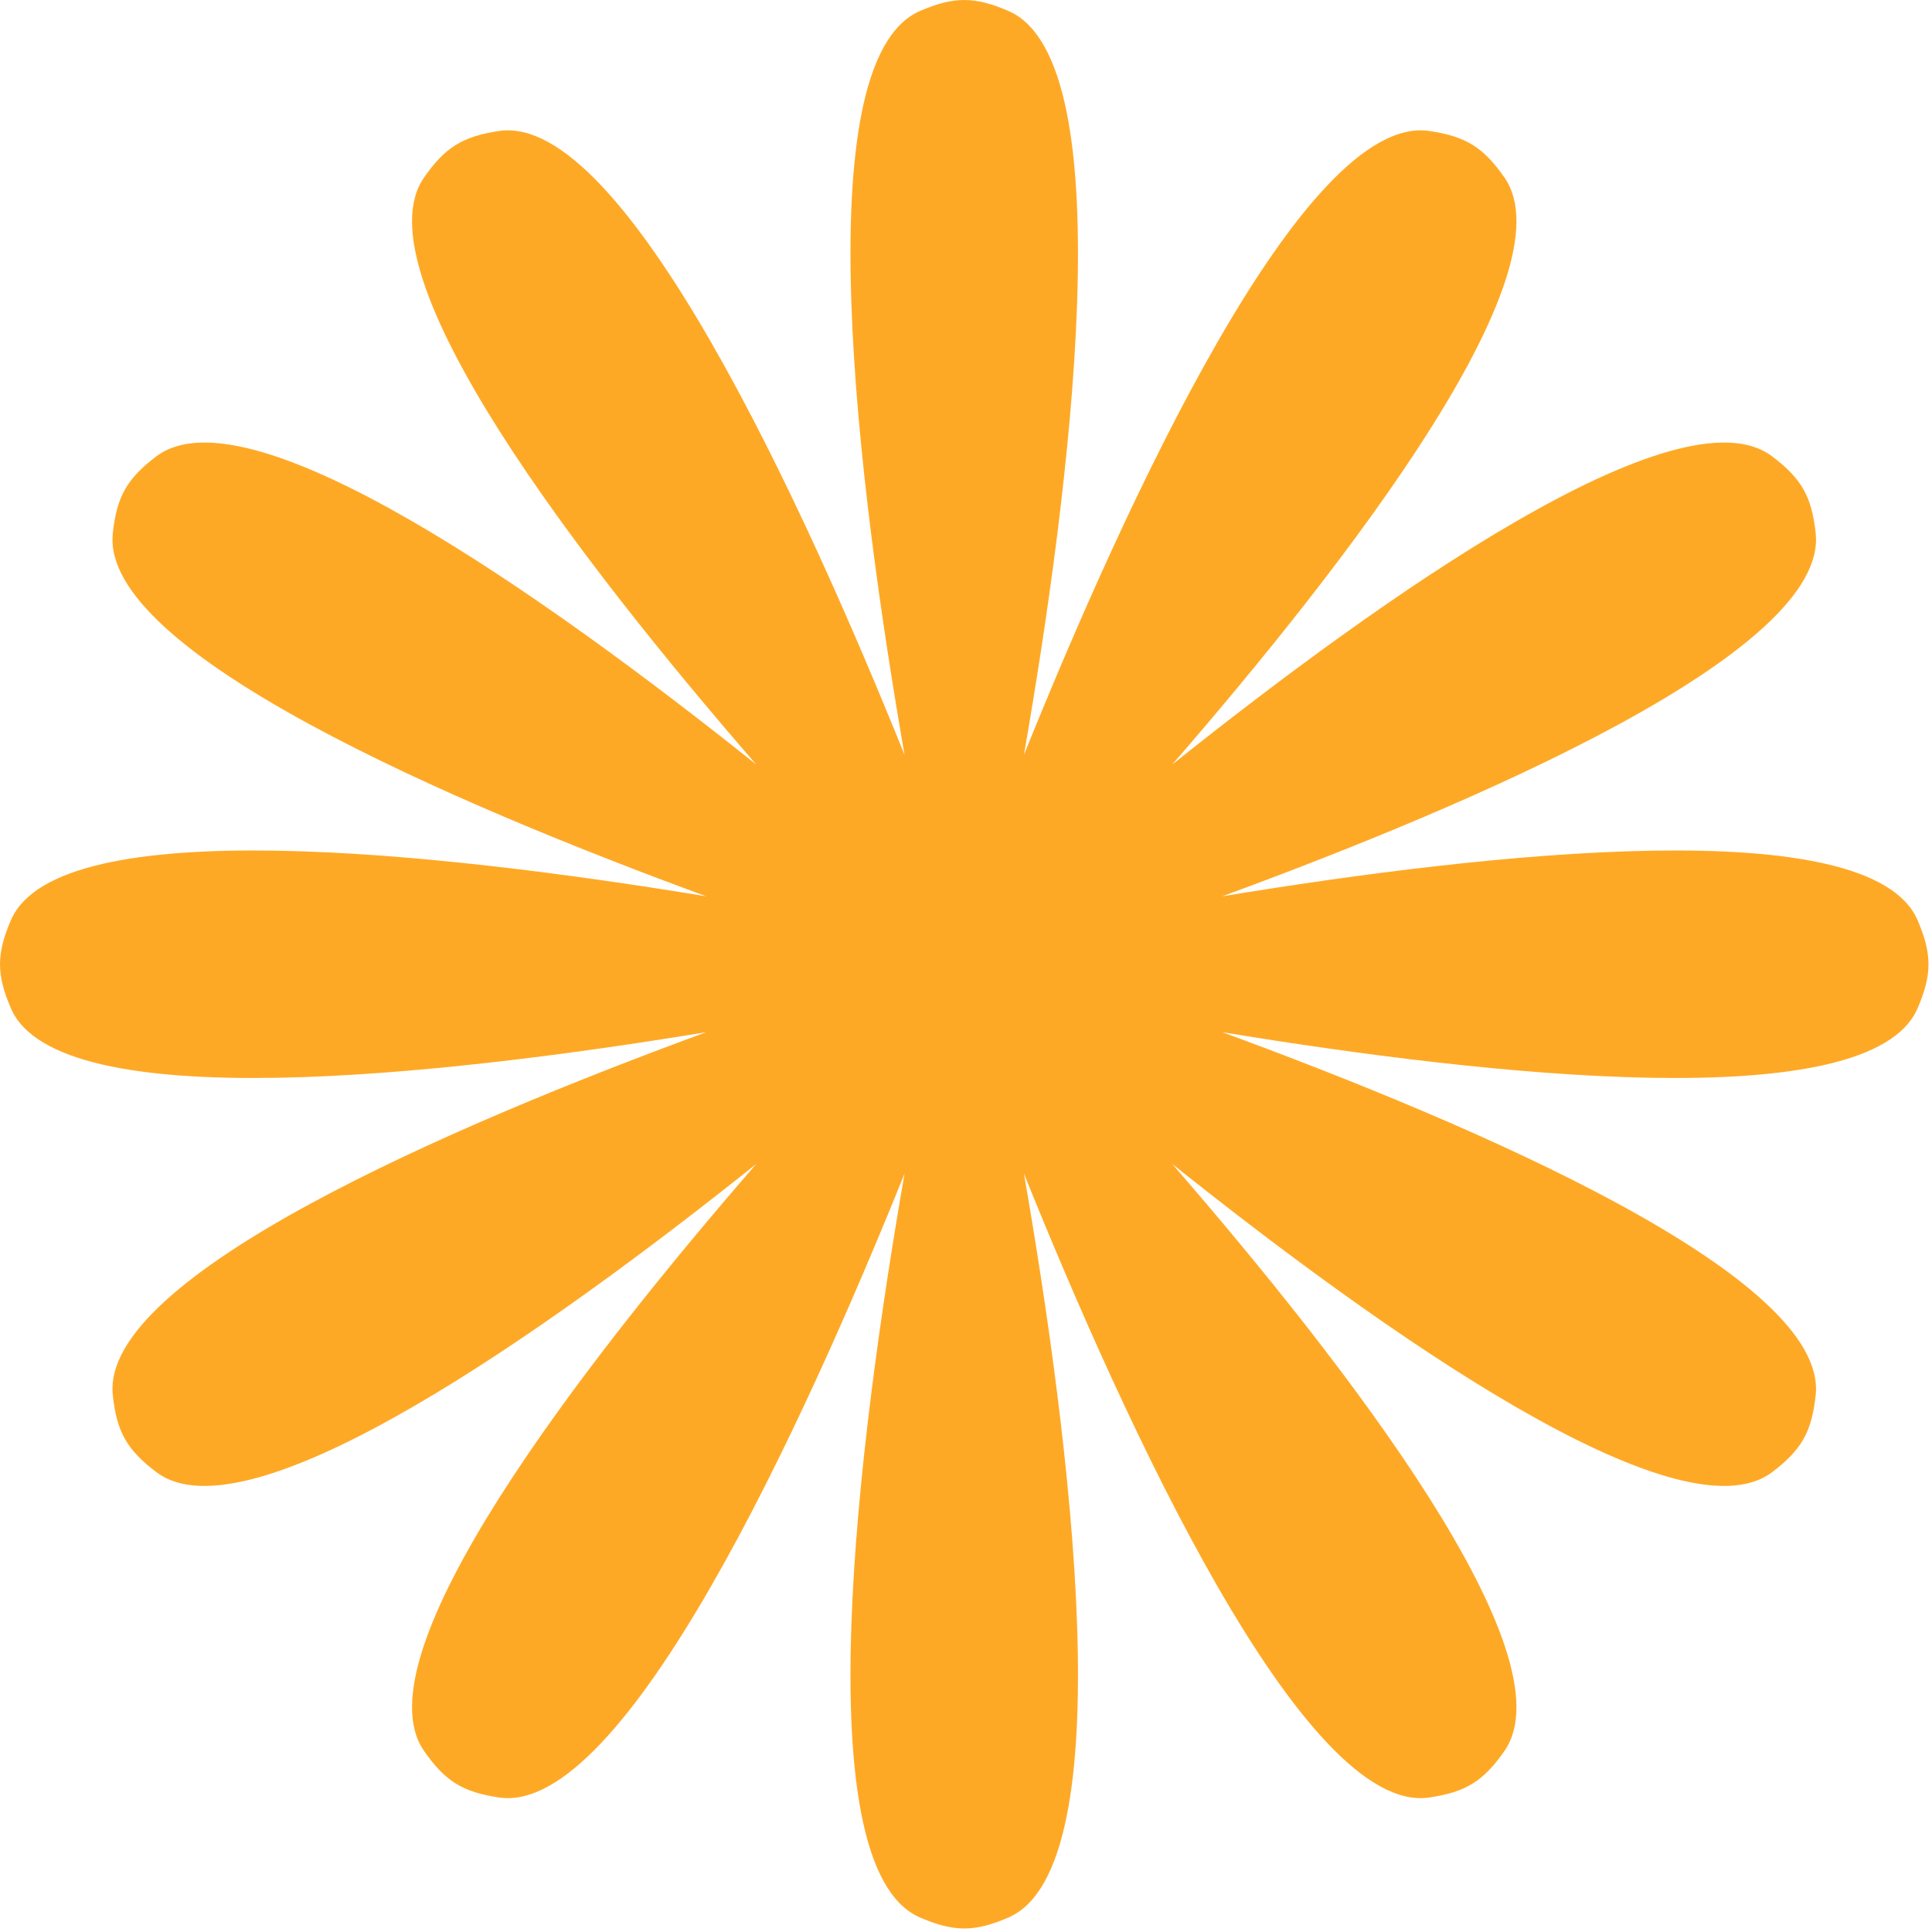 <?xml version="1.0" encoding="UTF-8"?> <svg xmlns="http://www.w3.org/2000/svg" width="357" height="357" viewBox="0 0 357 357" fill="none"><path d="M186.343 2.029C180.088 -0.676 176.261 -0.676 170.006 2.029C148.494 11.33 158.623 90.502 167.144 139.484C148.554 93.373 115.409 20.763 92.227 24.203C85.486 25.204 82.234 27.222 78.346 32.819C66.097 50.449 107.317 103.887 139.745 141.274C101.074 110.389 46.007 71.371 28.889 84.325C23.454 88.437 21.569 91.769 20.843 98.544C18.494 120.47 83.772 148.476 130.502 165.623C81.386 157.536 10.781 149.766 2.029 170.006C-0.676 176.261 -0.676 180.089 2.029 186.344C10.781 206.583 81.386 198.813 130.502 190.726C83.772 207.874 18.494 235.88 20.843 257.805C21.569 264.581 23.454 267.912 28.889 272.025C46.007 284.978 101.073 245.961 139.745 215.076C107.316 252.463 66.097 305.901 78.346 323.531C82.234 329.127 85.486 331.146 92.227 332.146C115.409 335.586 148.554 262.975 167.144 216.864C158.623 265.846 148.494 345.019 170.006 354.321C176.261 357.026 180.088 357.026 186.343 354.321C207.855 345.019 197.725 265.84 189.204 216.859C207.793 262.97 240.94 335.587 264.123 332.146C270.864 331.146 274.116 329.127 278.005 323.531C290.253 305.901 249.034 252.463 216.606 215.076C255.277 245.961 310.343 284.978 327.462 272.025C332.896 267.912 334.781 264.581 335.507 257.805C337.856 235.88 272.579 207.874 225.849 190.726C274.964 198.813 345.569 206.583 354.321 186.344C357.026 180.089 357.026 176.261 354.321 170.006C345.569 149.766 274.964 157.536 225.849 165.623C272.579 148.475 337.856 120.47 335.507 98.544C334.781 91.769 332.896 88.437 327.461 84.325C310.343 71.371 255.276 110.389 216.605 141.274C249.033 103.888 290.253 50.449 278.004 32.819C274.116 27.222 270.864 25.204 264.123 24.203C240.94 20.763 207.793 93.378 189.204 139.489C197.725 90.508 207.855 11.331 186.343 2.029Z" fill="#FEA926"></path></svg> 